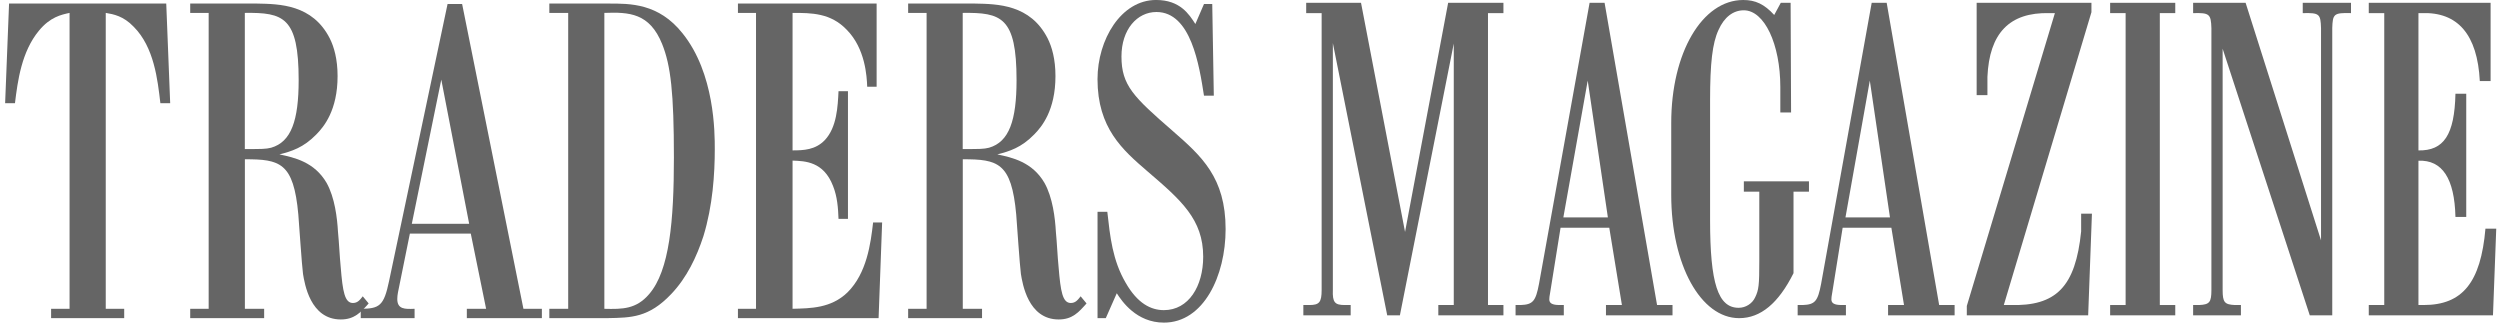 <svg width="217" height="28" viewBox="0 0 217 28" fill="none" xmlns="http://www.w3.org/2000/svg">
<g clip-path="url(#clip0_1633_2736)">
<path d="M120.411 27.37L115.692 3.742V25.175C115.652 26.232 115.856 26.476 116.709 26.476H117.239V27.37H113.131V26.476H113.661C114.515 26.476 114.718 26.232 114.718 25.175V1.138H113.377V0.244H118.136L121.958 20.13L125.699 0.244H130.498V1.138H129.157V26.476H130.498V27.37H124.846V26.476H126.187V3.782L121.511 27.37H120.411Z" fill="#656565"/>
<path d="M135.456 19.766L134.602 25.095C134.479 25.825 134.479 25.825 134.479 25.989C134.479 26.315 134.722 26.476 135.373 26.476H135.739V27.37H131.551V26.476H131.998C133.055 26.436 133.299 26.149 133.585 24.645L137.977 0.244H139.278L143.833 26.476H145.174V27.37H139.398V26.476H140.782L139.685 19.766H135.456ZM137.814 6.996L135.699 18.872H139.564L137.814 6.996Z" fill="#656565"/>
<path d="M155.466 9.761H154.532V7.564C154.532 3.822 153.149 0.894 151.361 0.894C150.426 0.894 149.653 1.504 149.166 2.602C148.636 3.739 148.435 5.49 148.435 8.701V19.113C148.435 24.602 149.126 26.717 150.916 26.717C151.526 26.717 152.096 26.35 152.34 25.823C152.664 25.172 152.707 24.725 152.707 22.691V16.634H151.366V15.74H157.018V16.634H155.677V23.711C154.377 26.312 152.83 27.616 150.959 27.616C147.624 27.616 145.063 22.98 145.063 16.921V10.695C145.055 4.596 147.739 0 151.318 0C152.375 0 153.149 0.367 154.002 1.301L154.572 0.244H155.426L155.466 9.761Z" fill="#656565"/>
<path d="M159.942 19.766L159.088 25.095C158.965 25.825 158.965 25.825 158.965 25.989C158.965 26.315 159.209 26.476 159.859 26.476H160.226V27.37H156.037V26.476H156.484C157.541 26.436 157.785 26.149 158.071 24.645L162.463 0.244H163.764L168.319 26.476H169.66V27.37H163.885V26.476H165.268L164.171 19.766H159.942ZM162.3 6.996L160.186 18.872H164.05L162.3 6.996Z" fill="#656565"/>
<path d="M181.253 27.37H170.719V26.556L178.365 1.138H177.878C174.42 1.057 172.672 2.885 172.509 6.67V8.257H171.573V0.244H181.537V1.057L173.931 26.476H174.46C178.486 26.599 180.153 24.889 180.643 20.09V18.545H181.58L181.253 27.37Z" fill="#656565"/>
<path d="M187.472 26.476H188.813V27.37H183.16V26.476H184.504V1.138H183.16V0.244H188.813V1.138H187.472V26.476Z" fill="#656565"/>
<path d="M200.488 27.37L192.925 4.229V25.175C192.925 26.232 193.088 26.436 193.982 26.476H194.512V27.37H190.363V26.476H190.893C191.787 26.436 191.95 26.232 191.95 25.175V2.441C191.91 1.221 191.787 1.1 190.363 1.14V0.244H194.919L201.465 20.863V2.441C201.425 1.221 201.342 1.1 199.878 1.14V0.244H204.067V1.138C202.563 1.097 202.48 1.218 202.44 2.438V27.37H200.488Z" fill="#656565"/>
<path d="M209.921 26.476H210.368C213.743 26.476 215.33 24.524 215.737 19.846H216.674L216.39 27.37H205.609V26.476H206.953V1.138H205.609V0.244H216.184V7.036H215.247C215.044 3.011 213.336 1.017 210.205 1.14H209.921V13.056C212.116 13.096 213.053 11.715 213.133 8.134H214.07V18.829H213.133C213.053 15.494 211.993 13.867 209.921 13.95V26.476Z" fill="#656565"/>
<path d="M0.787 0.309H14.43L14.772 8.96H13.921C13.682 6.913 13.376 4.093 11.6 2.318C10.714 1.391 9.86 1.235 9.179 1.12V26.805H10.781V27.616H4.436V26.805H6.038V1.12C5.322 1.276 4.365 1.467 3.378 2.664C1.877 4.48 1.538 6.991 1.299 8.96H0.445L0.787 0.309Z" fill="#656565"/>
<path d="M16.51 0.309H22.308C24.287 0.347 27.117 0.387 28.619 3.322C28.993 4.056 29.302 5.138 29.302 6.604C29.302 9.578 28.109 11.007 27.461 11.665C26.336 12.822 25.312 13.131 24.254 13.402C25.55 13.674 27.29 14.058 28.348 15.873C29.063 17.149 29.269 18.924 29.337 20.122C29.44 21.164 29.473 22.169 29.576 23.211C29.746 25.298 29.917 26.3 30.633 26.3C31.042 26.3 31.246 26.029 31.487 25.72L31.999 26.337C31.316 27.111 30.771 27.729 29.578 27.729C26.919 27.729 26.442 24.6 26.303 23.789C26.201 23.055 25.962 19.424 25.894 18.613C25.485 14.095 24.292 13.824 21.256 13.824V26.802H22.928V27.613H16.51V26.802H18.112V1.12H16.51V0.309ZM21.251 12.938C22.785 12.938 23.059 12.938 23.536 12.822C25.276 12.32 25.924 10.467 25.924 6.951C25.924 1.467 24.593 1.08 21.251 1.12V12.938Z" fill="#656565"/>
<path d="M38.849 0.346H40.112L45.433 26.802H47.035V27.613H40.521V26.802H42.194L40.863 20.275H35.577L34.655 24.833C34.587 25.18 34.484 25.567 34.484 25.953C34.484 26.842 35.132 26.842 35.986 26.802V27.613H31.312V26.802C32.95 26.802 33.324 26.531 33.769 24.406L38.849 0.346ZM38.304 6.913L35.745 19.427H40.724L38.304 6.913Z" fill="#656565"/>
<path d="M47.684 0.309H52.835C54.675 0.309 57.166 0.271 59.246 2.895C62.043 6.371 62.043 11.509 62.043 12.938C62.043 15.062 61.873 17.842 61.054 20.509C60.474 22.285 59.622 24.1 58.256 25.529C56.313 27.576 54.778 27.576 52.764 27.613H47.682V26.802H49.319V1.12H47.682V0.309H47.684ZM52.458 26.805C54.028 26.842 55.22 26.842 56.345 25.529C58.118 23.482 58.495 19.155 58.495 13.671C58.495 8.071 58.221 5.675 57.473 3.822C56.38 1.12 54.608 1.042 52.458 1.12V26.805Z" fill="#656565"/>
<path d="M64.053 0.309H76.091V7.531H75.273C75.24 6.604 75.102 4.209 73.5 2.587C72.101 1.12 70.431 1.12 68.794 1.12V13.053C69.748 13.053 70.773 13.016 71.591 12.164C72.649 11.044 72.716 9.229 72.784 7.915H73.603V19H72.784C72.749 18.073 72.681 17.069 72.307 16.142C71.488 14.018 69.886 13.98 68.794 13.94V26.802C70.363 26.762 72.136 26.762 73.568 25.373C75.24 23.713 75.579 21.124 75.785 19.309H76.569L76.262 27.613H64.053V26.802H65.622V1.12H64.053V0.309Z" fill="#656565"/>
<path d="M78.822 0.309H84.621C86.6 0.347 89.43 0.387 90.931 3.322C91.305 4.056 91.614 5.138 91.614 6.604C91.614 9.578 90.422 11.007 89.774 11.665C88.649 12.822 87.624 13.131 86.567 13.402C87.863 13.674 89.603 14.058 90.66 15.873C91.376 17.149 91.582 18.924 91.65 20.122C91.752 21.164 91.785 22.169 91.888 23.211C92.059 25.298 92.23 26.3 92.945 26.3C93.355 26.3 93.558 26.029 93.799 25.72L94.311 26.337C93.628 27.111 93.083 27.729 91.891 27.729C89.231 27.729 88.754 24.6 88.616 23.789C88.513 23.055 88.275 19.424 88.207 18.613C87.797 14.095 86.605 13.824 83.569 13.824V26.802H85.241V27.613H78.827V26.802H80.429V1.12H78.827V0.309H78.822ZM83.563 12.938C85.098 12.938 85.371 12.938 85.849 12.822C87.589 12.32 88.237 10.467 88.237 6.951C88.237 1.467 86.906 1.08 83.563 1.12V12.938Z" fill="#656565"/>
<path d="M96.115 18.385C96.353 20.509 96.559 22.593 97.72 24.565C98.742 26.343 99.902 26.92 101.027 26.92C103.177 26.92 104.437 24.836 104.437 22.285C104.437 19.04 102.529 17.38 99.596 14.869C97.446 13.016 95.264 11.122 95.264 6.873C95.264 3.435 97.31 -0.002 100.346 -0.002C102.428 -0.002 103.212 1.233 103.757 2.084L104.507 0.347H105.223L105.359 8.302H104.505C104.096 5.675 103.38 1.042 100.379 1.042C98.707 1.042 97.343 2.549 97.343 4.904C97.343 7.416 98.4 8.42 101.778 11.356C104.302 13.558 106.383 15.411 106.383 19.891C106.383 23.947 104.472 28.003 101.029 28.003C98.641 28.003 97.381 26.149 96.936 25.454L95.982 27.616H95.266V18.385H96.115Z" fill="#656565"/>
</g>
<defs>
<clipPath id="clip0_1633_2736">
<rect width="216.228" height="28" fill="white" transform="translate(0.445)"/>
</clipPath>
</defs>
</svg>
